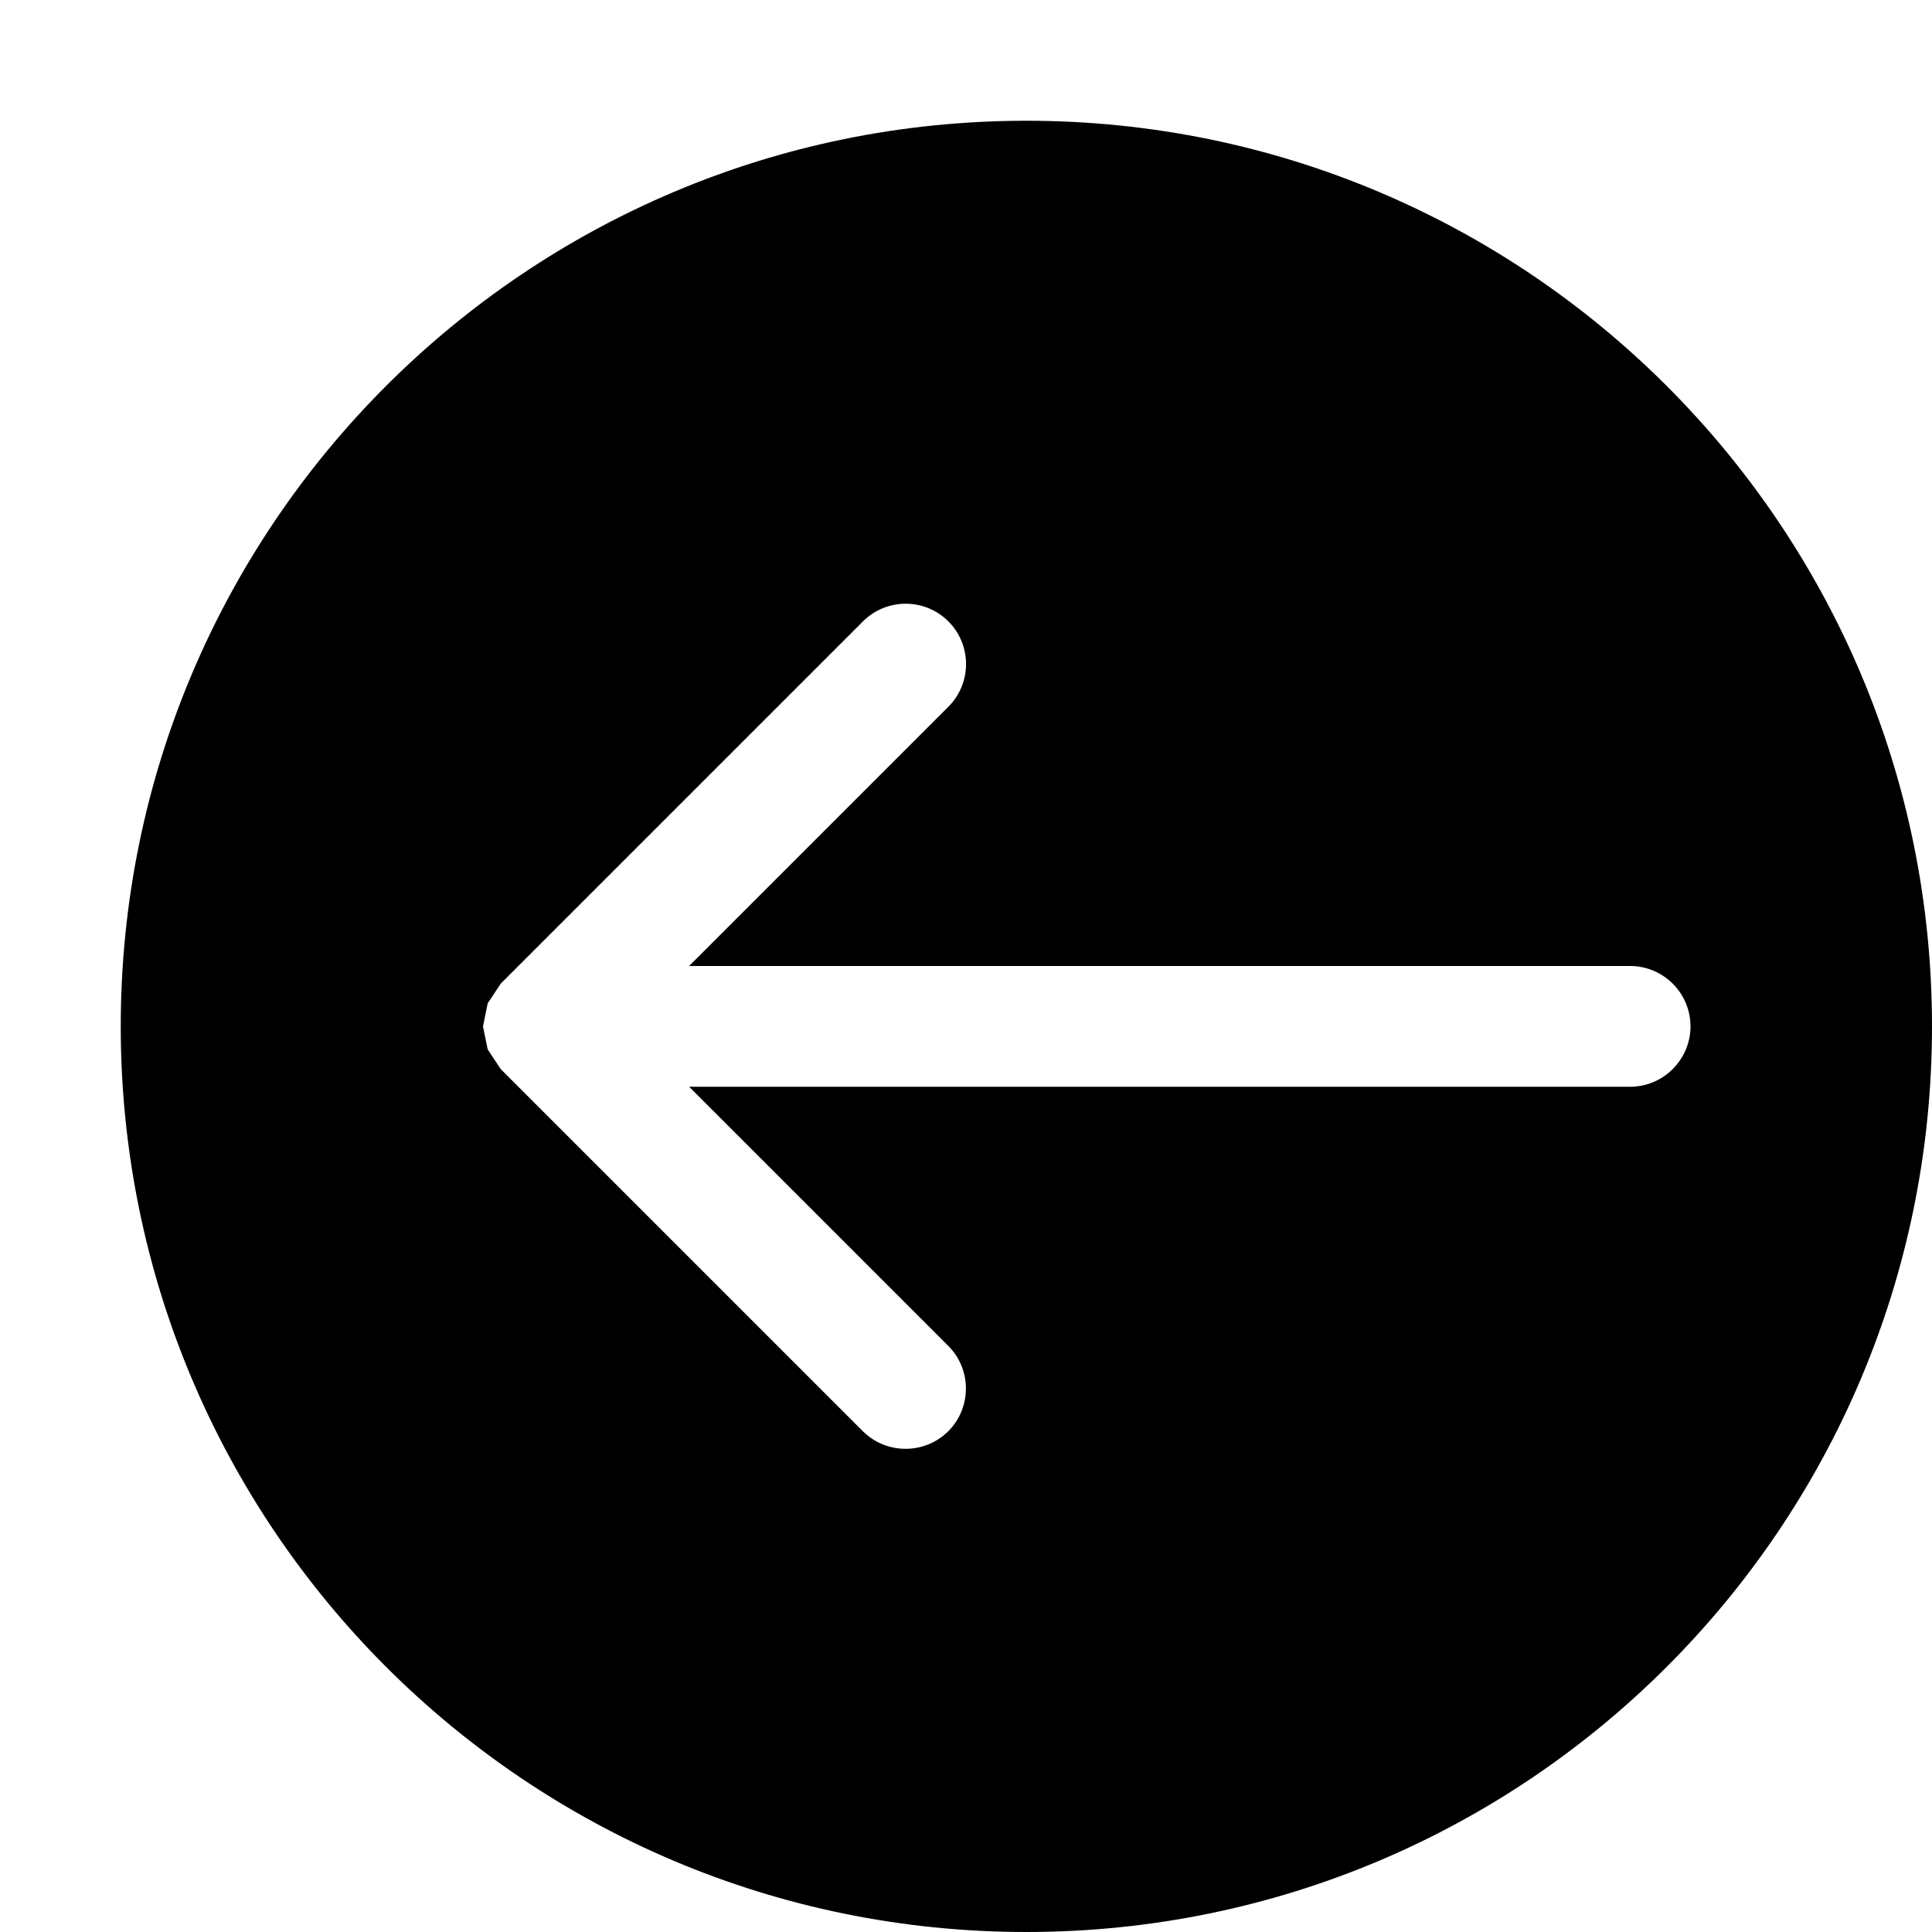 <?xml version="1.0" encoding="utf-8"?>
<!-- Generator: Adobe Illustrator 16.0.4, SVG Export Plug-In . SVG Version: 6.00 Build 0)  -->
<!DOCTYPE svg PUBLIC "-//W3C//DTD SVG 1.1//EN" "http://www.w3.org/Graphics/SVG/1.1/DTD/svg11.dtd">
<svg version="1.1" id="Capa_1" xmlns="http://www.w3.org/2000/svg" xmlns:xlink="http://www.w3.org/1999/xlink" x="0px" y="0px"
	 width="16px" height="16px" viewBox="0 0 16 16" enable-background="new 0 0 16 16" xml:space="preserve">
<path d="M8.5,1C4.358,1,1,4.358,1,8.5C1,12.643,4.358,16,8.5,16c4.143,0,7.5-3.357,7.5-7.5C16,4.358,12.643,1,8.5,1z M13.5,9H5.707
	l2.146,2.146c0.195,0.194,0.195,0.512,0,0.707c-0.195,0.194-0.512,0.194-0.707,0l-3-3L4.143,8.848L4.039,8.691L4,8.502V8.5
	l0.039-0.191l0.104-0.157l0.004-0.006l3-3c0.195-0.195,0.512-0.195,0.707,0s0.195,0.512,0,0.707L5.707,8H13.5
	C13.775,8,14,8.224,14,8.5C14,8.775,13.775,9,13.5,9z"/>
</svg>
